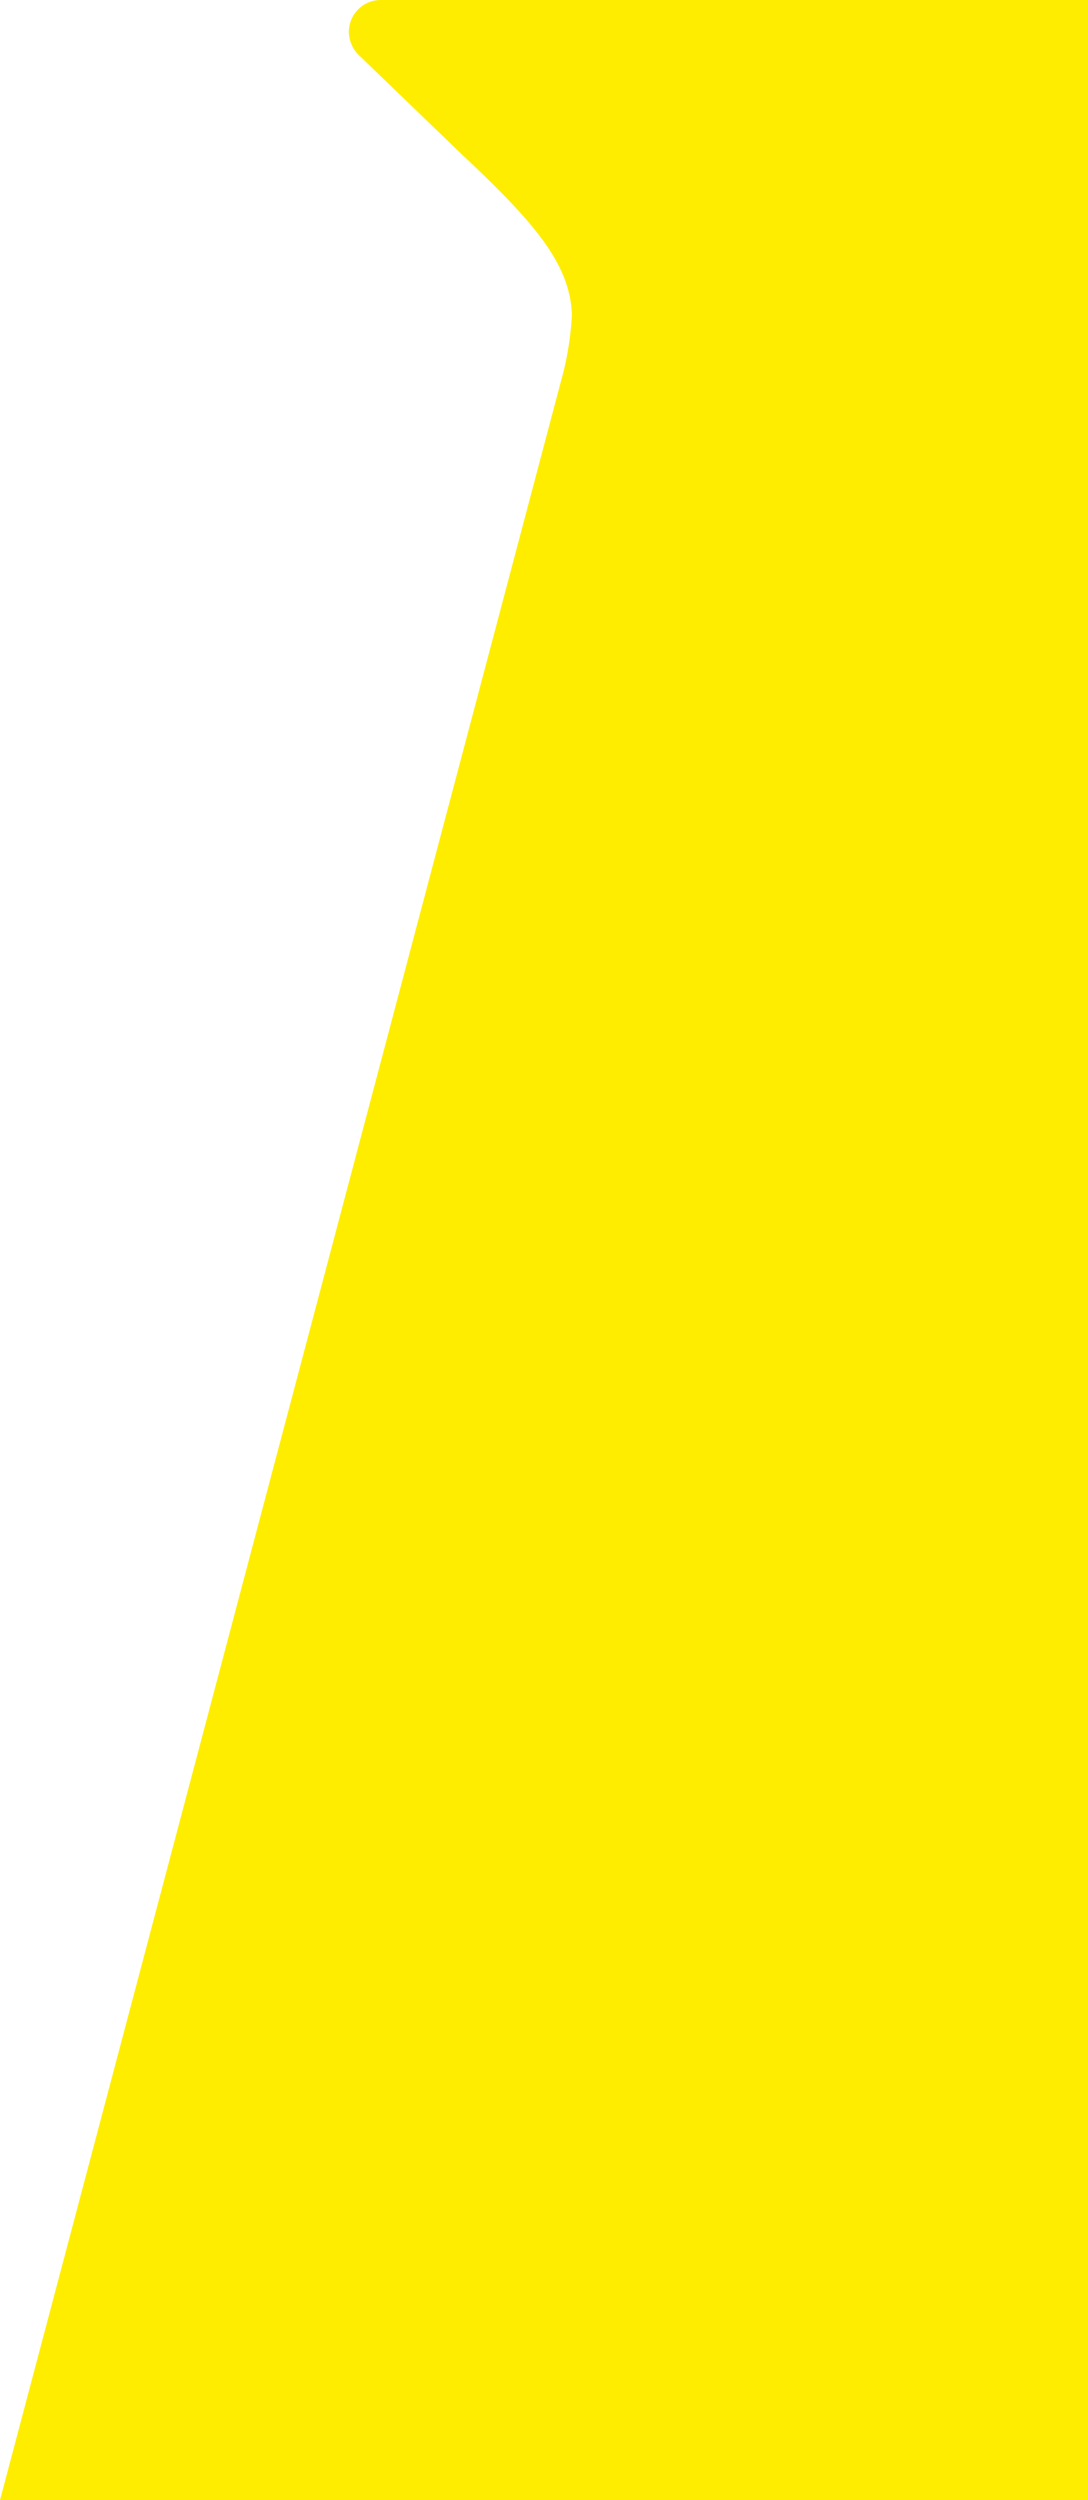 <svg xmlns="http://www.w3.org/2000/svg" width="17.421" height="40" viewBox="0 0 17.421 40"><path d="M17.421,0V40H0L8.975,6.126a4.973,4.973,0,0,0,.183-1.089c-.031-.824-.611-1.486-1.771-2.574L5.749.885A.532.532,0,0,1,5.586.509.51.51,0,0,1,6.1,0Z" fill="#ffed00"/></svg>